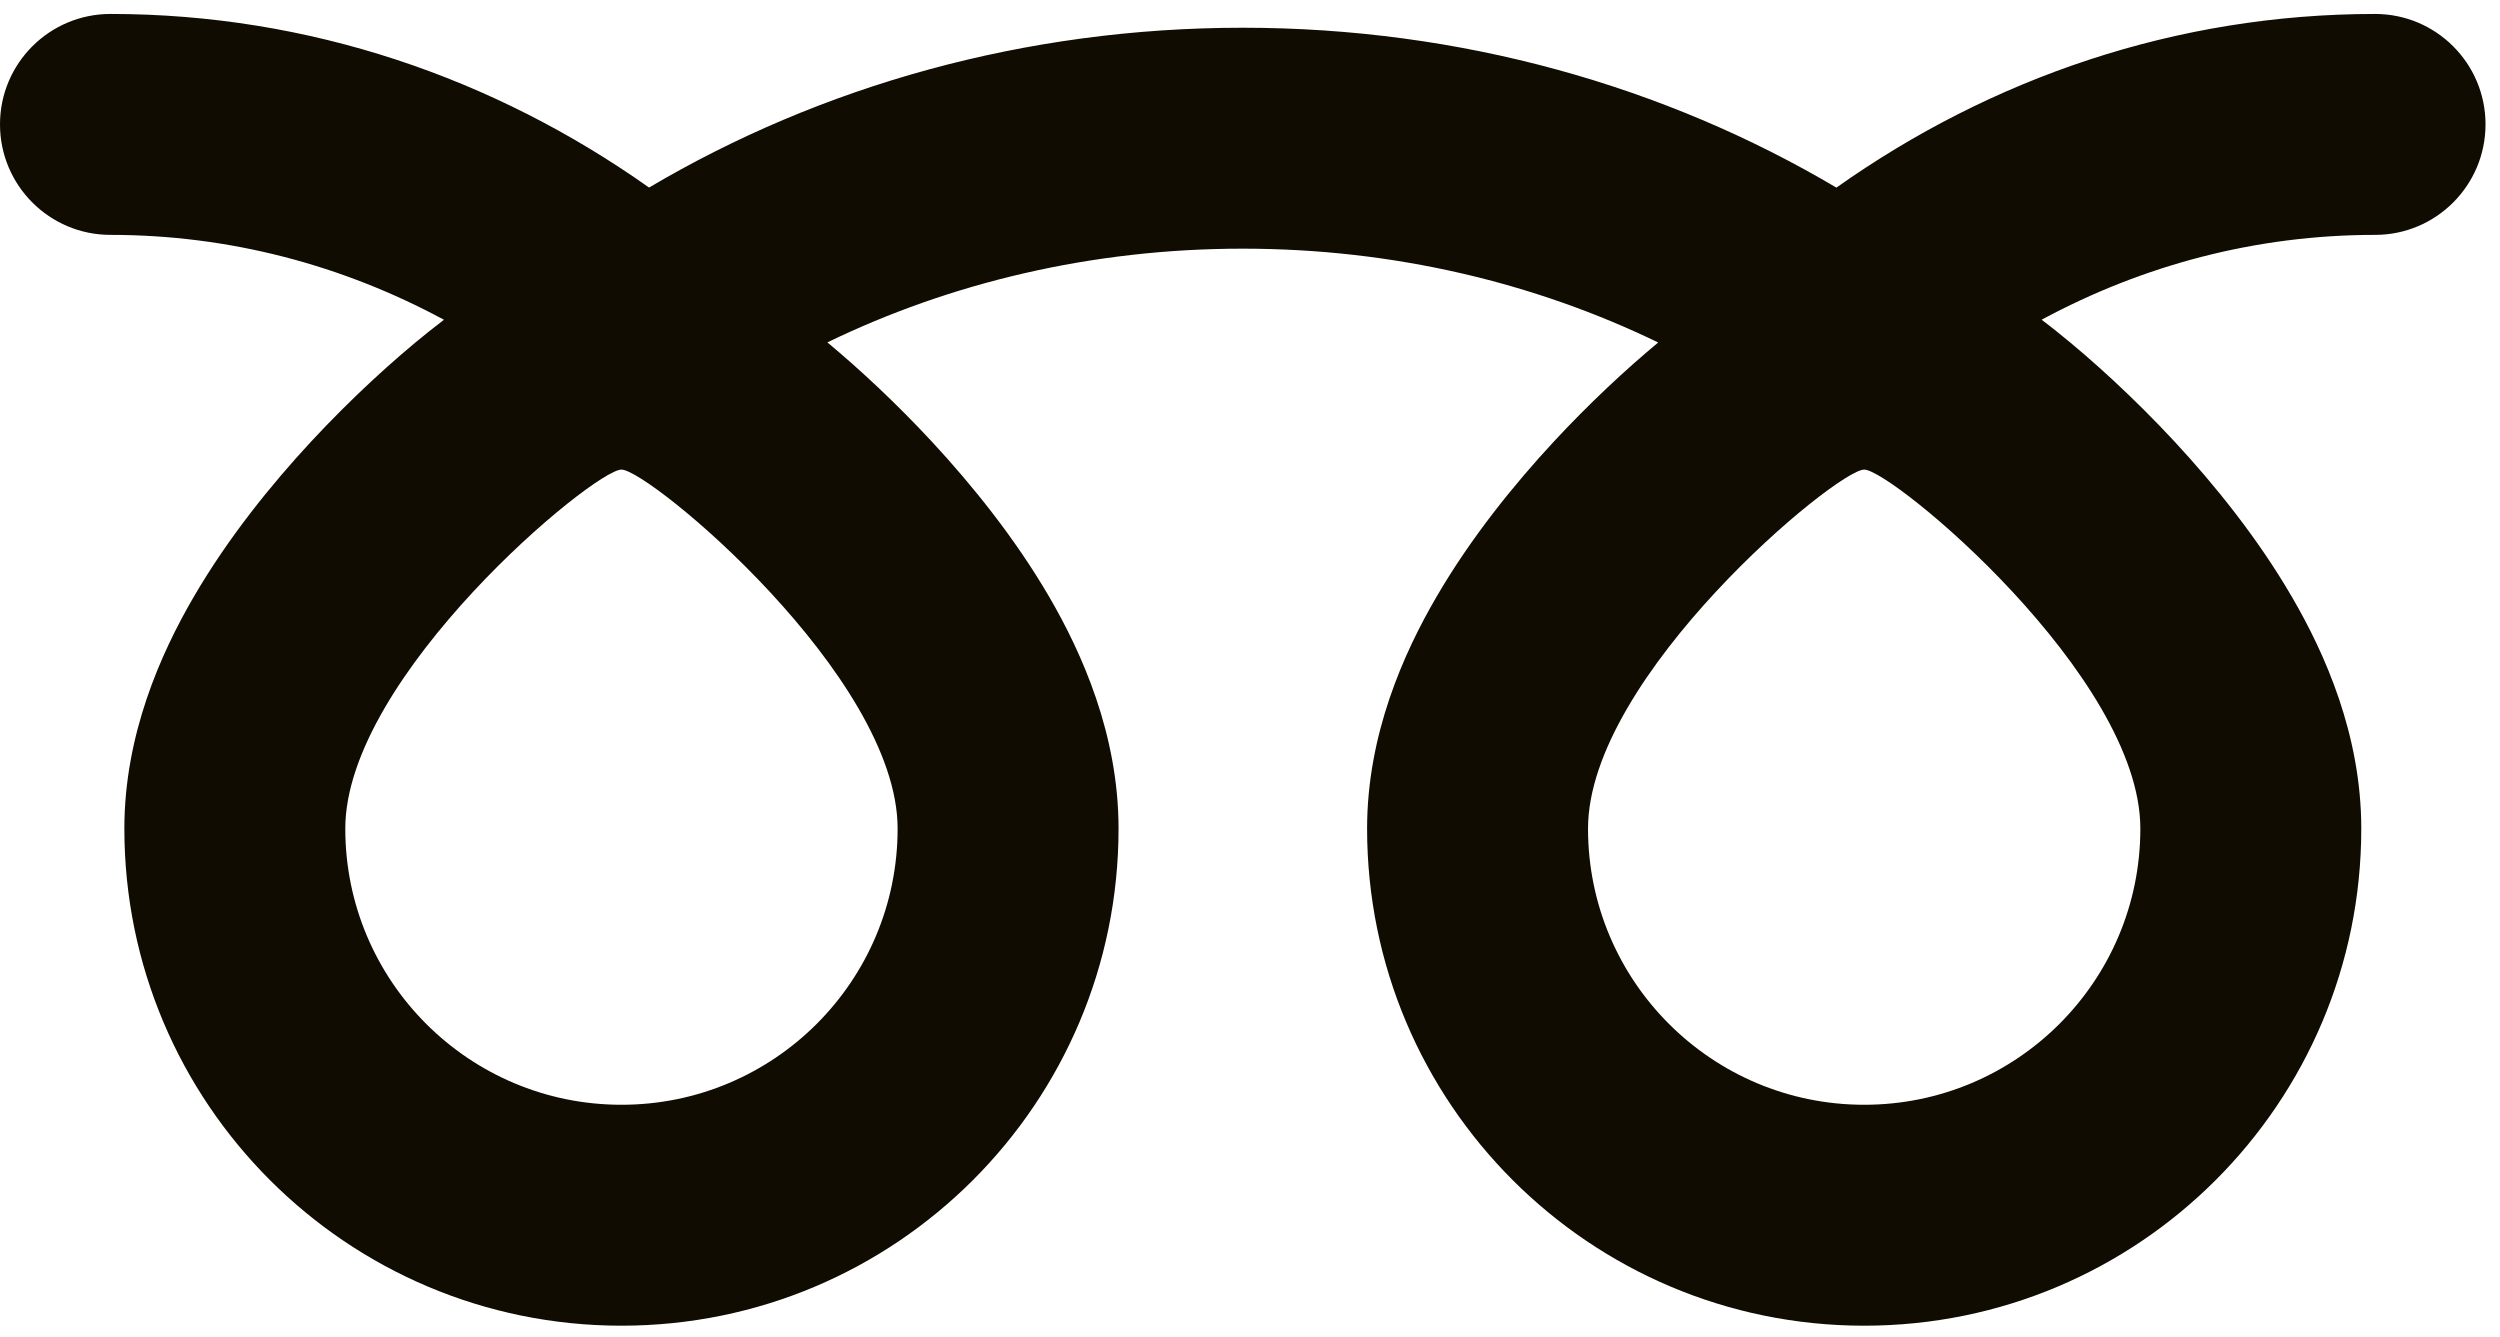 <svg width="43" height="23" viewBox="0 0 43 23" fill="none" xmlns="http://www.w3.org/2000/svg">
<path fill-rule="evenodd" clip-rule="evenodd" d="M11.164 3.226C14.111 1.482 17.622 0.477 21.374 0.477C25.127 0.477 28.638 1.482 31.586 3.227C34.243 1.346 37.423 0.24 40.851 0.24C41.9 0.24 42.751 1.09 42.751 2.139C42.751 3.189 41.9 4.04 40.851 4.04C38.805 4.04 36.86 4.559 35.116 5.499C35.206 5.567 35.294 5.636 35.38 5.705C35.994 6.196 36.71 6.85 37.403 7.596C38.087 8.334 38.83 9.25 39.423 10.27C39.984 11.233 40.614 12.634 40.614 14.252C40.614 18.974 36.786 22.802 32.064 22.802C27.342 22.802 23.514 18.974 23.514 14.252C23.514 12.634 24.144 11.233 24.705 10.27C25.298 9.25 26.041 8.334 26.725 7.596C27.334 6.94 27.961 6.356 28.521 5.891C26.404 4.865 23.972 4.277 21.374 4.277C18.778 4.277 16.346 4.864 14.231 5.889C14.791 6.355 15.419 6.94 16.028 7.596C16.712 8.334 17.455 9.25 18.049 10.27C18.609 11.233 19.239 12.634 19.239 14.252C19.239 18.974 15.411 22.802 10.689 22.802C5.967 22.802 2.139 18.974 2.139 14.252C2.139 12.634 2.769 11.233 3.33 10.27C3.923 9.25 4.666 8.334 5.35 7.596C6.043 6.85 6.759 6.196 7.373 5.705C7.459 5.637 7.547 5.568 7.636 5.5C5.892 4.559 3.946 4.04 1.9 4.04C0.851 4.04 -4.58676e-08 3.189 0 2.139C4.58676e-08 1.09 0.851 0.24 1.9 0.24C5.327 0.24 8.507 1.346 11.164 3.226ZM10.689 19.002C13.312 19.002 15.439 16.875 15.439 14.252C15.439 11.629 11.164 8.077 10.689 8.077C10.214 8.077 5.939 11.629 5.939 14.252C5.939 16.875 8.066 19.002 10.689 19.002ZM36.814 14.252C36.814 16.875 34.687 19.002 32.064 19.002C29.441 19.002 27.314 16.875 27.314 14.252C27.314 11.629 31.589 8.077 32.064 8.077C32.539 8.077 36.814 11.629 36.814 14.252Z" fill="#110C01"/>
</svg>
